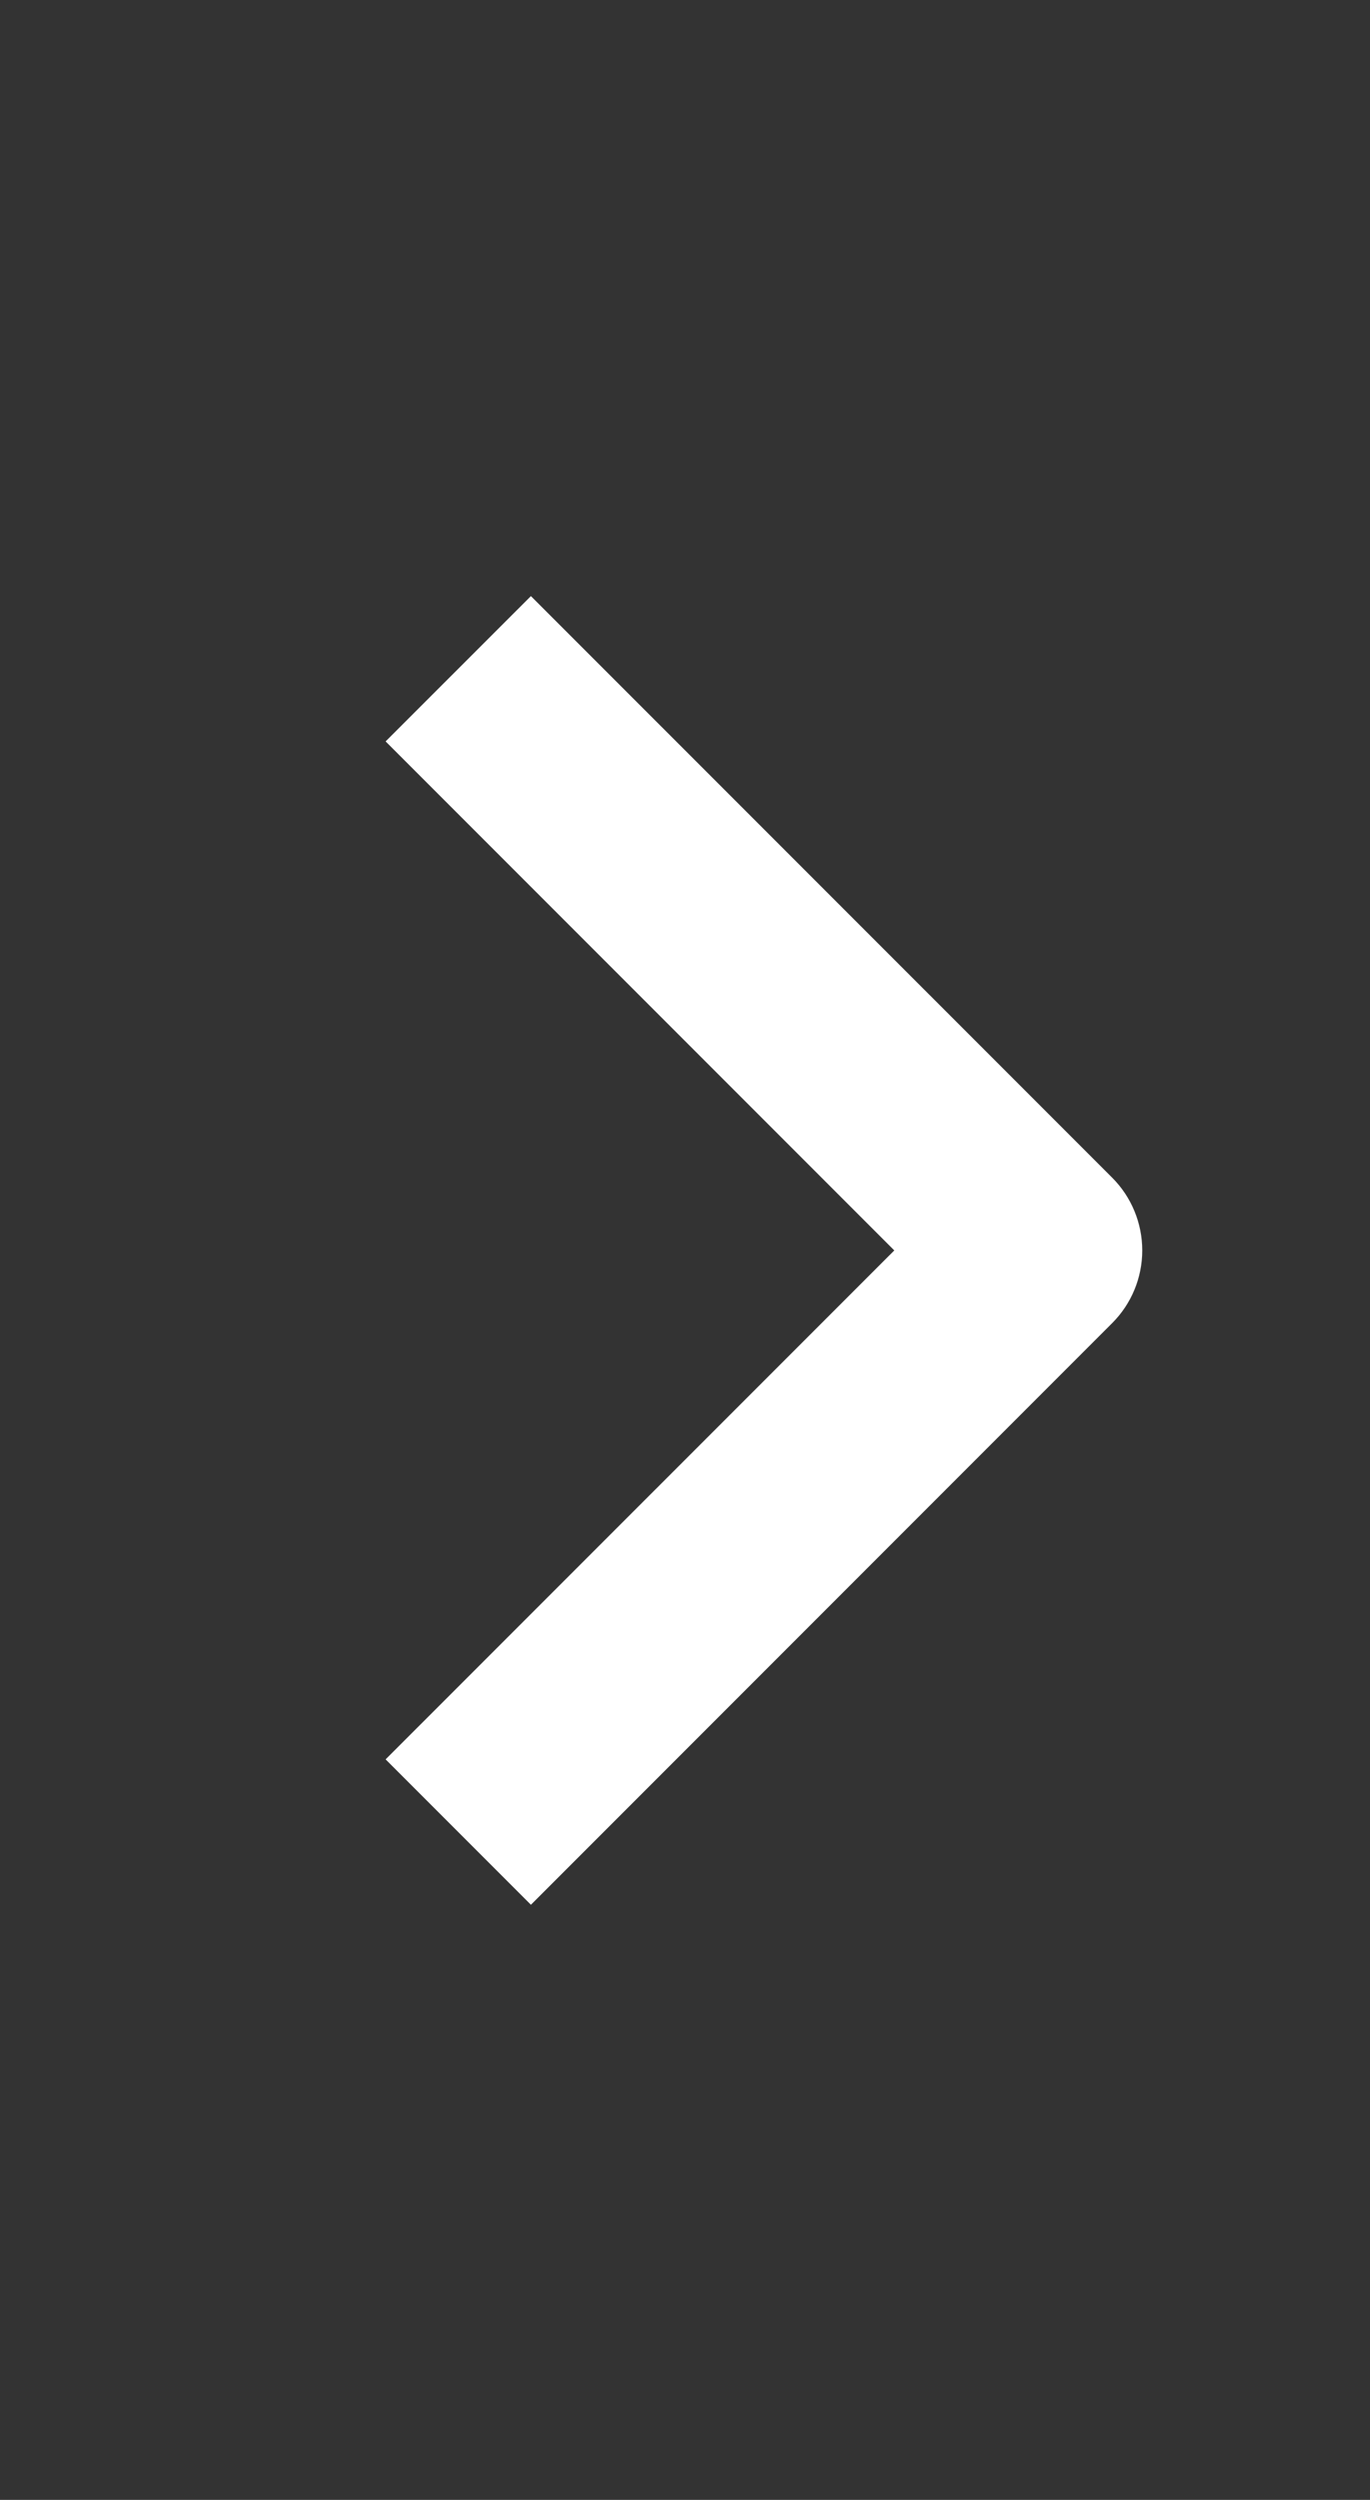 <svg width="17" height="31" viewBox="0 0 17 31" fill="none" xmlns="http://www.w3.org/2000/svg">
<rect x="0" y="0" width="17" height="31" fill="#333333" stroke="none"/>
<path fill-rule="evenodd" clip-rule="evenodd" d="M13.801 16.407L6.588 23.62L4.785 21.817L11.097 15.506L4.785 9.194L6.588 7.392L13.801 14.604C14.04 14.843 14.174 15.168 14.174 15.506C14.174 15.844 14.04 16.168 13.801 16.407Z" fill="white"/>
</svg>
